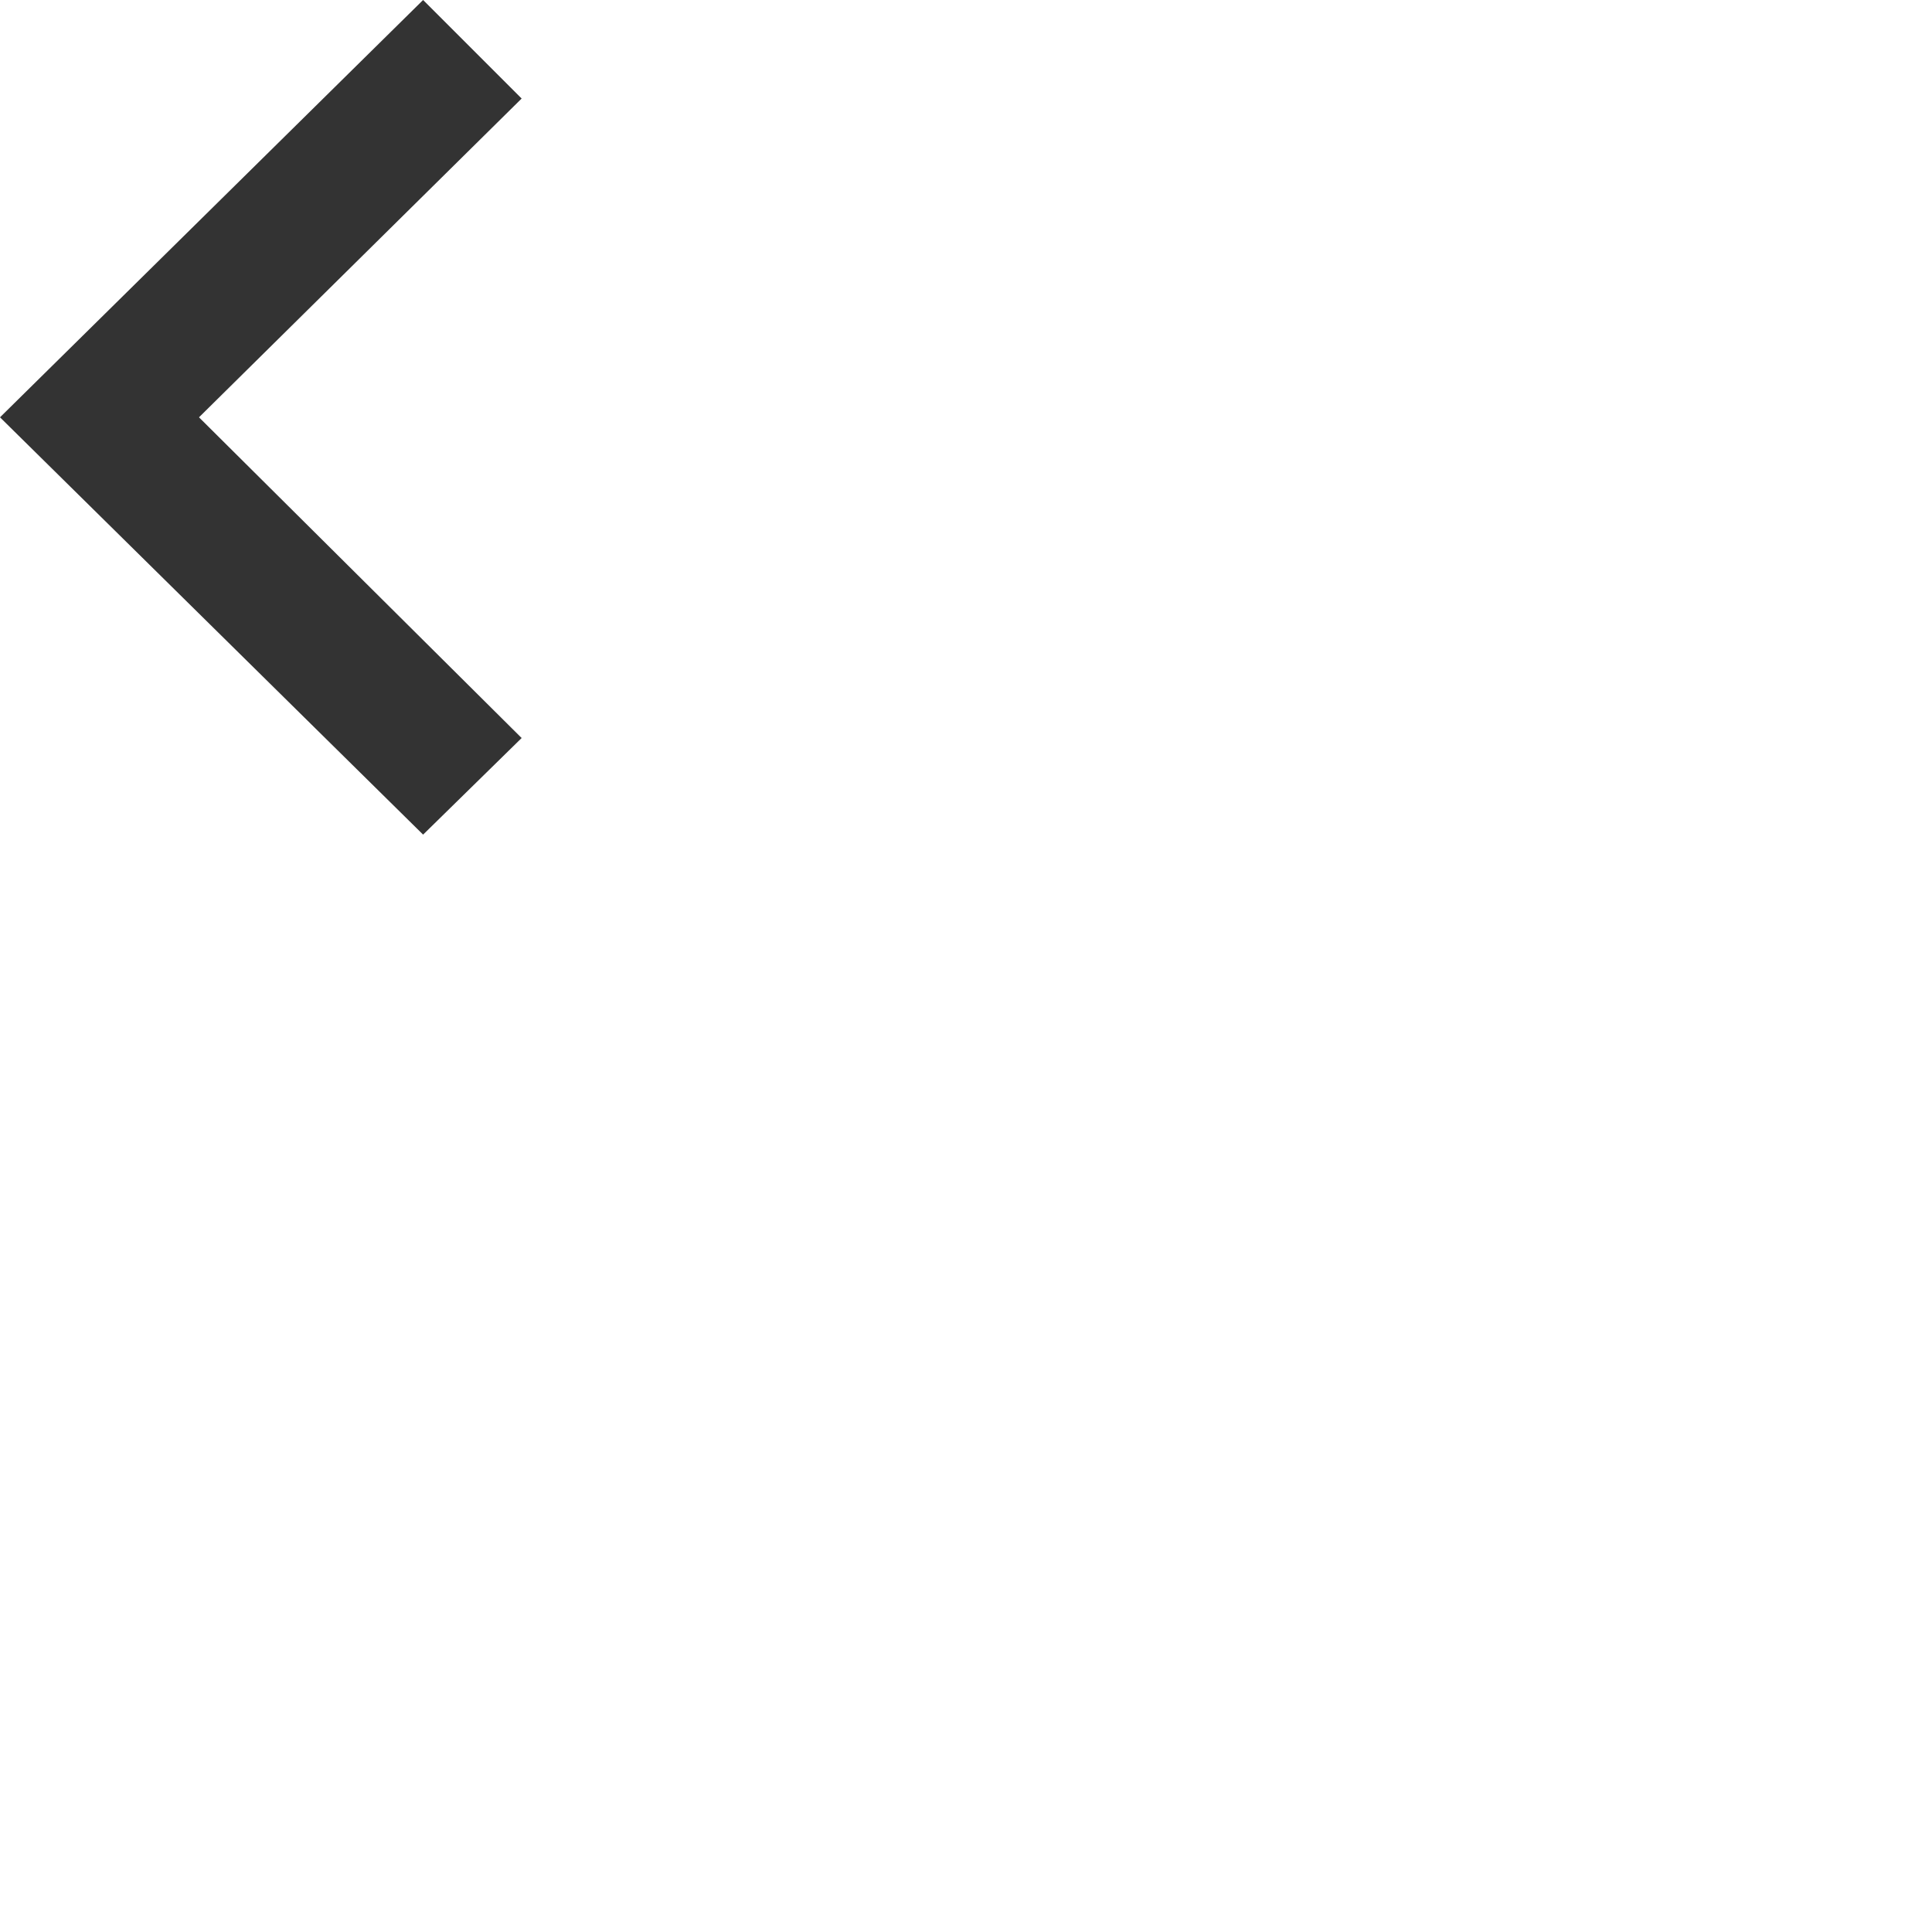 <?xml version="1.0" encoding="utf-8"?>
<svg xmlns="http://www.w3.org/2000/svg" fill="none" height="100%" overflow="visible" preserveAspectRatio="none" style="display: block;" viewBox="0 0 1 1" width="100%">
<path clip-rule="evenodd" d="M0.219 0.432L0 0.216L0.219 0L0.27 0.051L0.103 0.216L0.27 0.382L0.219 0.432Z" fill="#333333" fill-rule="evenodd" id="Path"/>
</svg>